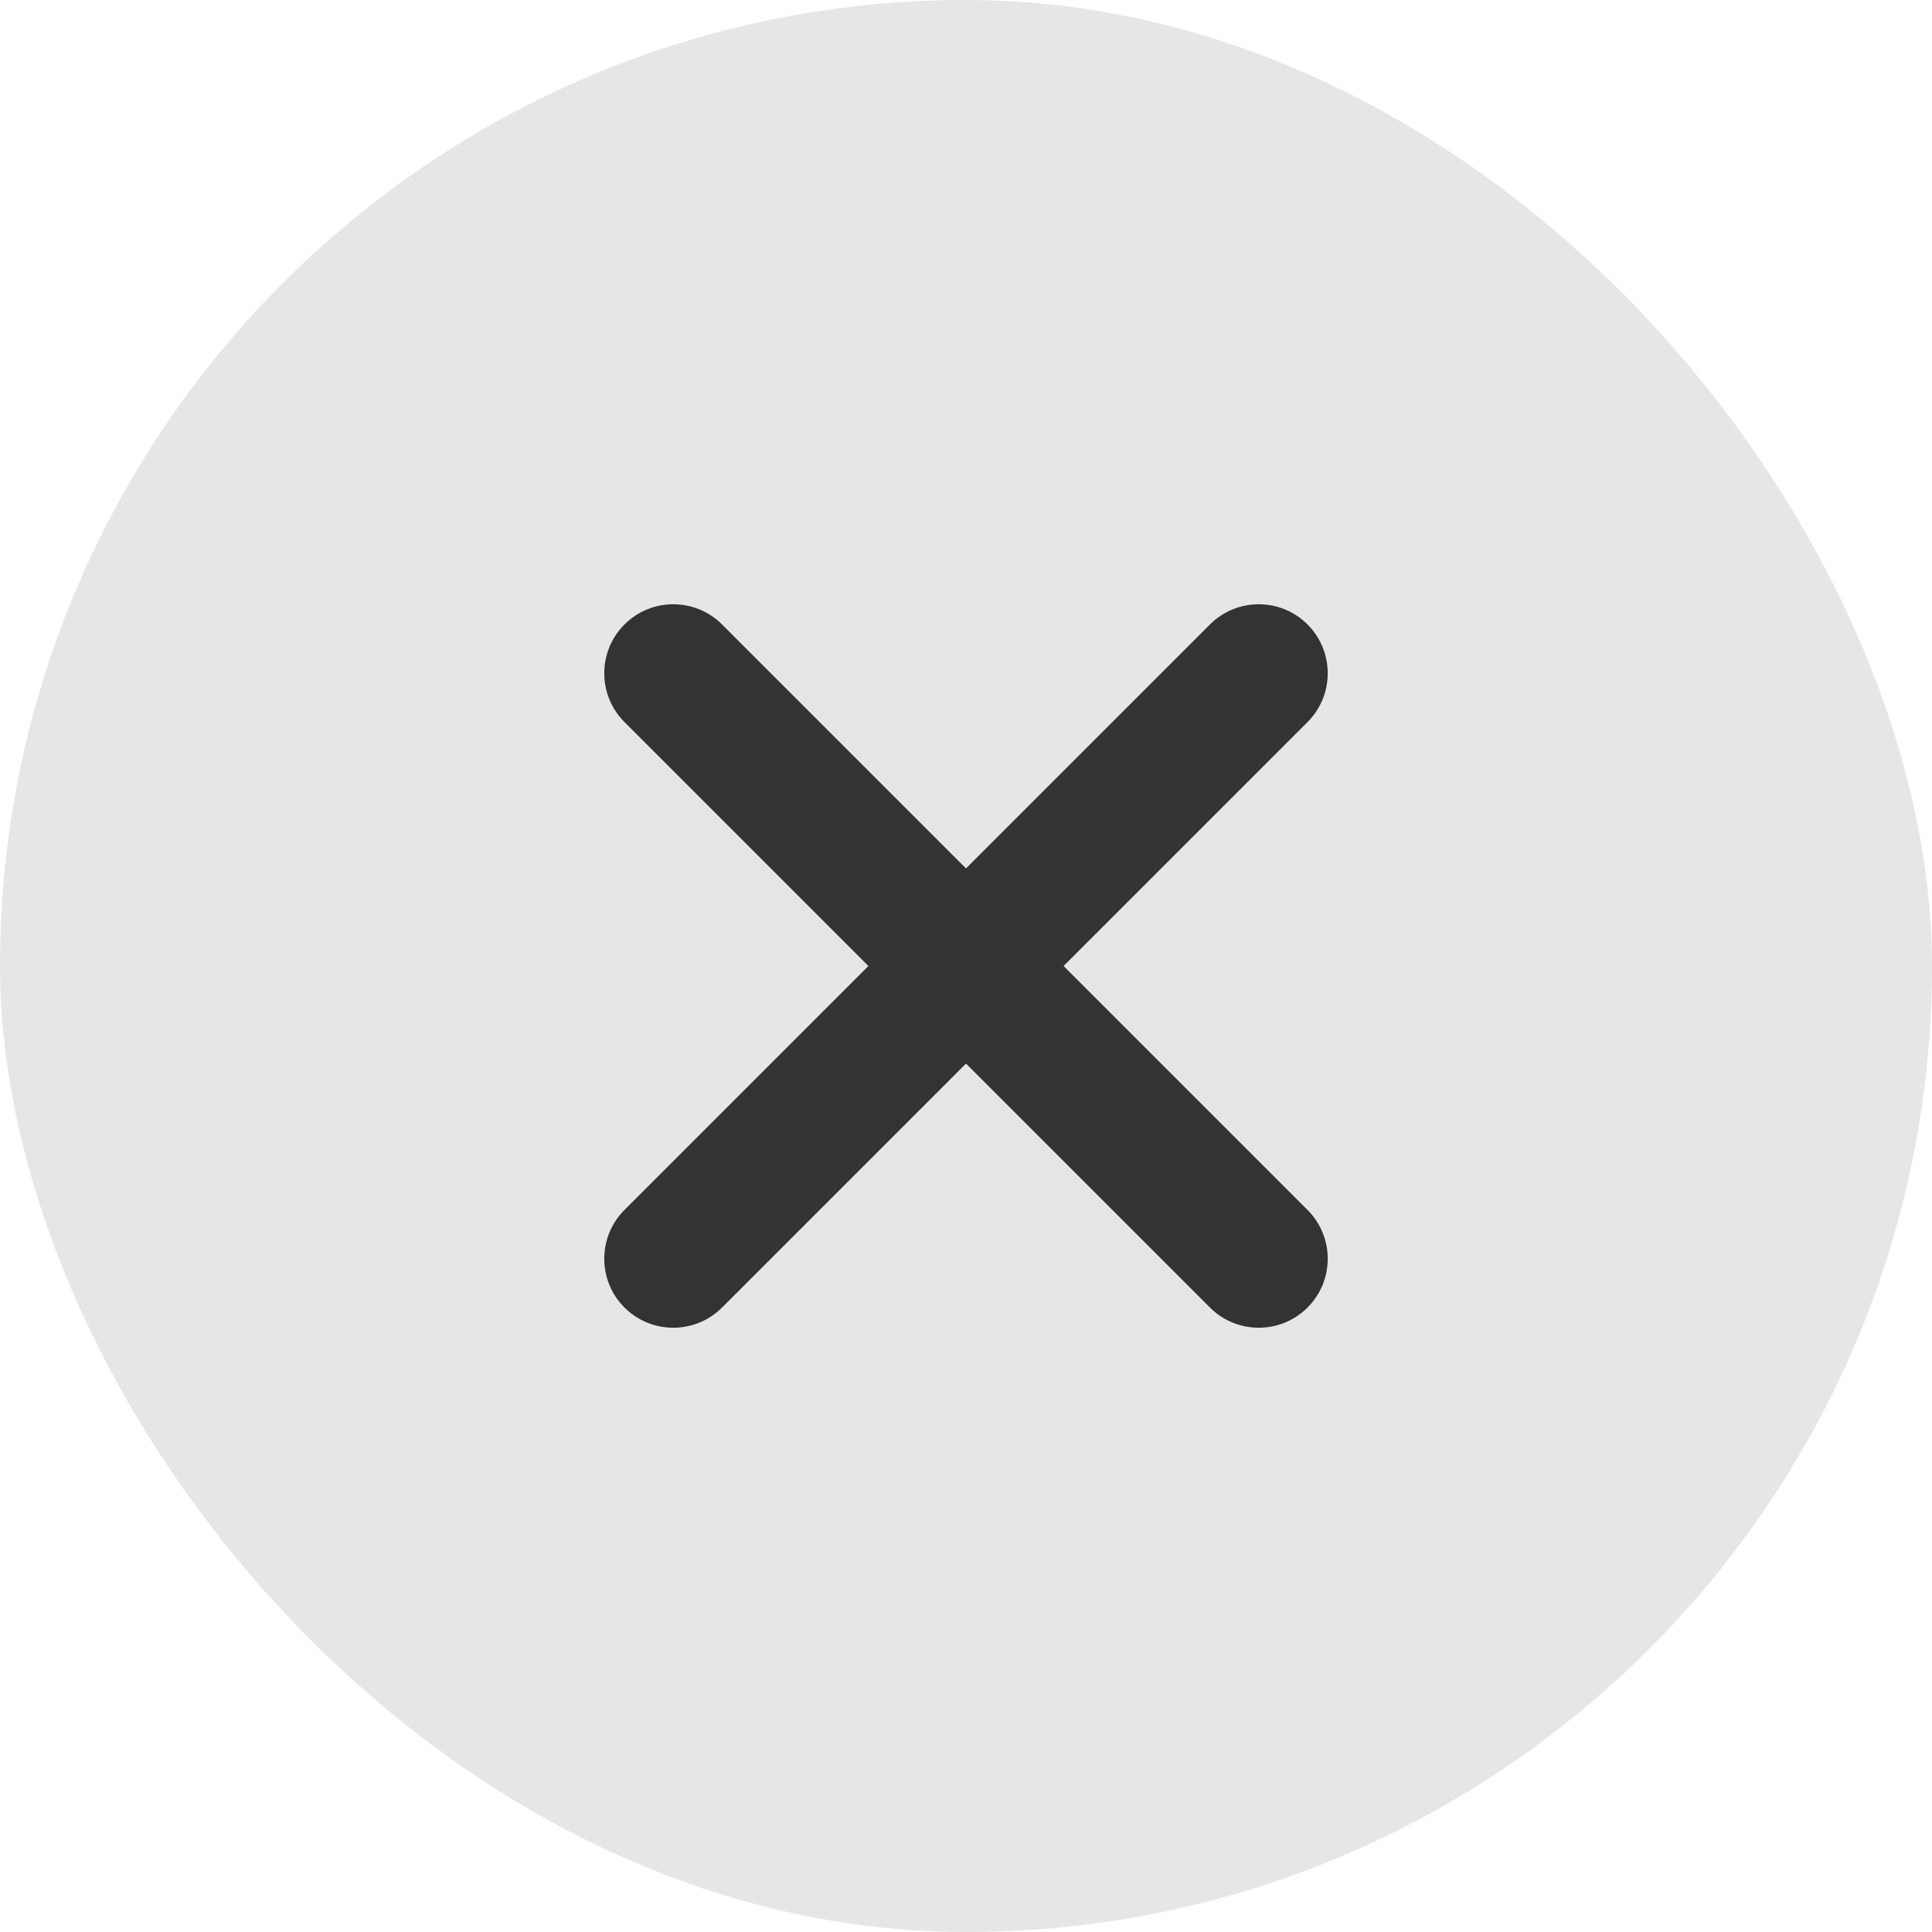 <?xml version="1.0" encoding="UTF-8"?>
<svg width="28px" height="28px" viewBox="0 0 28 28" version="1.1" xmlns="http://www.w3.org/2000/svg" xmlns:xlink="http://www.w3.org/1999/xlink">
    <title>关闭</title>
    <defs>
        <rect id="path-1" x="0" y="0" width="28" height="28" rx="14"></rect>
    </defs>
    <g id="新版集合" stroke="none" stroke-width="1" fill="none" fill-rule="evenodd">
        <g id="门店详情-活动详情" transform="translate(-332, -153)">
            <g id="弹窗-principle-flatten" transform="translate(0, 138)">
                <g id="关闭" transform="translate(332, 15)">
                    <mask id="mask-2" fill="white">
                        <use xlink:href="#path-1"></use>
                    </mask>
                    <use id="矩形" fill-opacity="0.101" fill="#000000" xlink:href="#path-1"></use>
                    <path d="M14,7 C14.552,7 15,7.448 15,8 L15,13 L20,13 C20.552,13 21,13.448 21,14 C21,14.552 20.552,15 20,15 L15,15 L15,20 C15,20.552 14.552,21 14,21 C13.448,21 13,20.552 13,20 L13,15 L8,15 C7.448,15 7,14.552 7,14 C7,13.448 7.448,13 8,13 L13,13 L13,8 C13,7.448 13.448,7 14,7 Z" id="形状结合" fill="#333333" mask="url(#mask-2)" transform="translate(14, 14) rotate(-45) translate(-14, -14) "></path>
                </g>
            </g>
        </g>
    </g>
</svg>